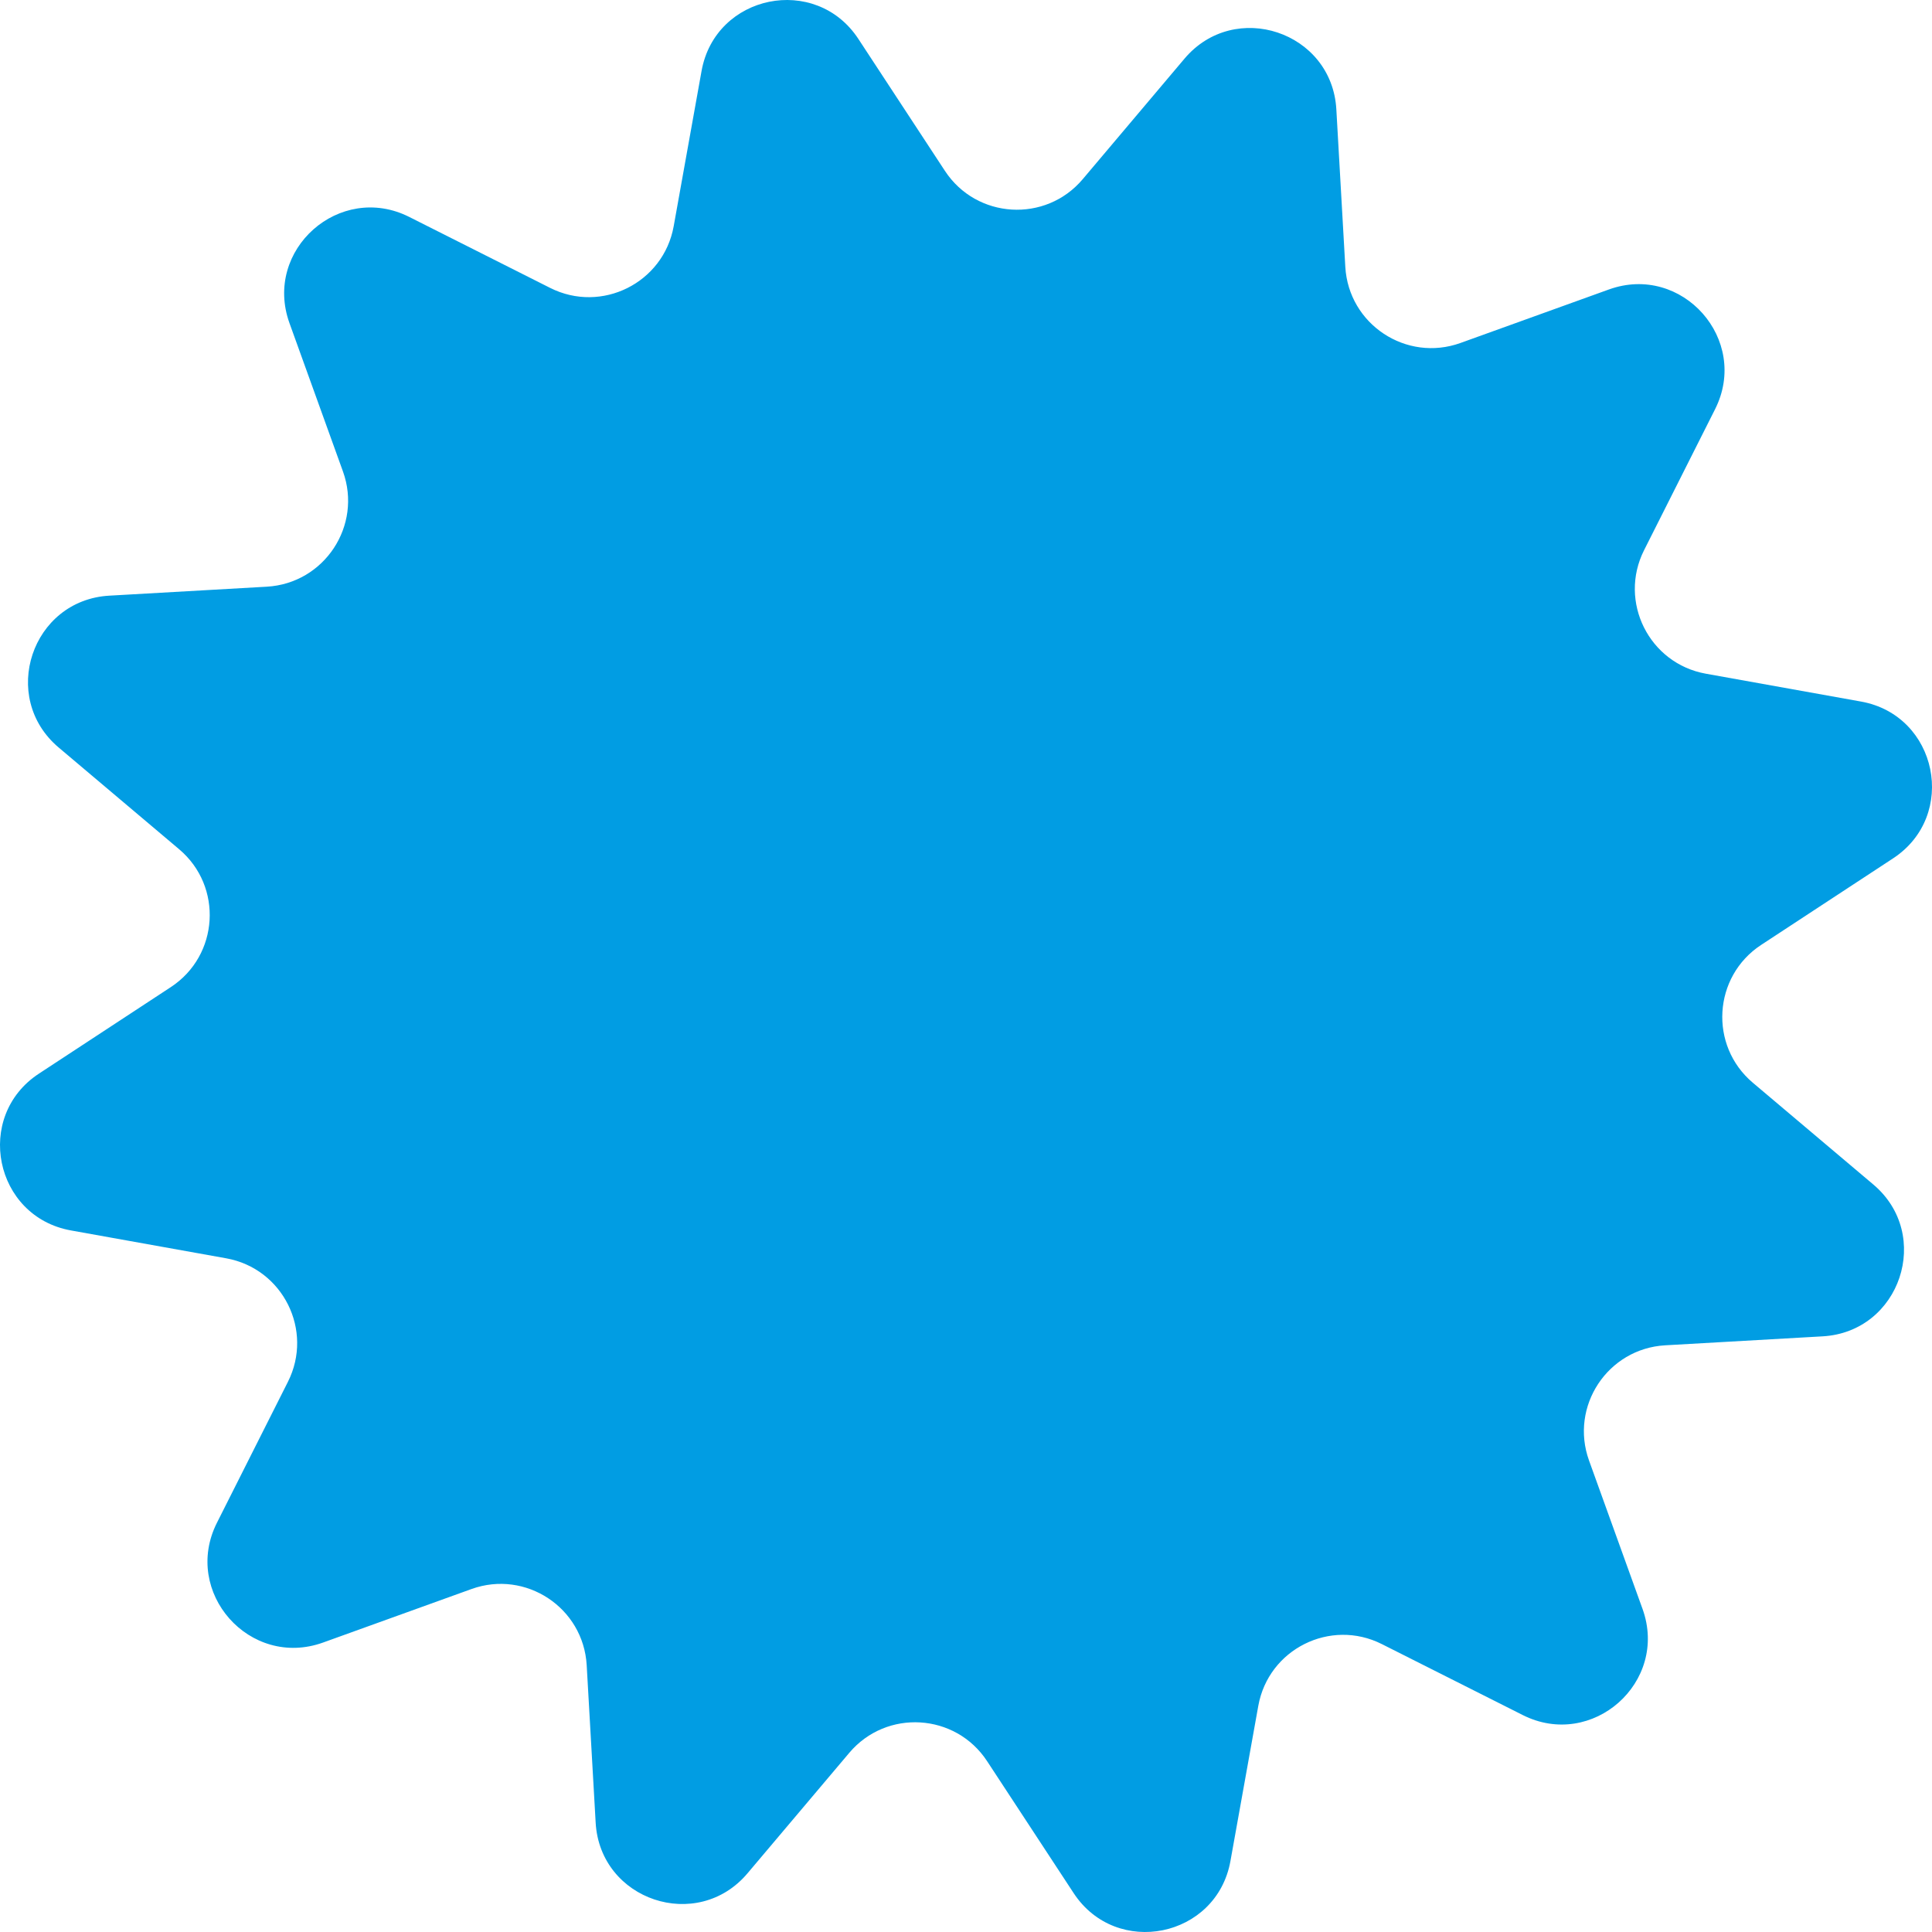 <svg width="64" height="64" viewBox="0 0 64 64" fill="none" xmlns="http://www.w3.org/2000/svg">
<path d="M62.056 39.238C64.028 40.903 62.953 44.121 60.378 44.268L55.162 44.565C53.256 44.674 51.992 46.586 52.639 48.382L54.411 53.297C55.285 55.724 52.746 57.974 50.442 56.813L45.776 54.463C44.072 53.604 42.021 54.628 41.683 56.507L40.76 61.649C40.304 64.188 36.98 64.867 35.565 62.71L32.699 58.341C31.652 56.745 29.364 56.607 28.133 58.065L24.762 62.056C23.097 64.028 19.879 62.953 19.732 60.378L19.435 55.162C19.326 53.256 17.414 51.992 15.618 52.639L10.703 54.411C8.276 55.285 6.026 52.746 7.187 50.442L9.537 45.776C10.396 44.072 9.372 42.021 7.493 41.683L2.351 40.76C-0.188 40.304 -0.867 36.98 1.29 35.565L5.659 32.699C7.255 31.652 7.393 29.364 5.935 28.133L1.943 24.762C-0.027 23.097 1.047 19.879 3.622 19.732L8.838 19.435C10.744 19.326 12.008 17.414 11.361 15.618L9.589 10.703C8.715 8.276 11.254 6.026 13.558 7.187L18.224 9.537C19.928 10.396 21.979 9.372 22.317 7.493L23.24 2.351C23.696 -0.188 27.02 -0.867 28.435 1.29L31.301 5.659C32.348 7.255 34.636 7.393 35.867 5.935L39.238 1.943C40.903 -0.027 44.121 1.047 44.268 3.622L44.565 8.838C44.674 10.744 46.586 12.008 48.382 11.361L53.297 9.589C55.724 8.715 57.974 11.254 56.813 13.558L54.463 18.224C53.604 19.928 54.628 21.979 56.507 22.317L61.649 23.24C64.188 23.696 64.867 27.02 62.71 28.435L58.341 31.301C56.745 32.348 56.607 34.636 58.065 35.867L62.056 39.238Z" fill="#019de3"/>
</svg>

